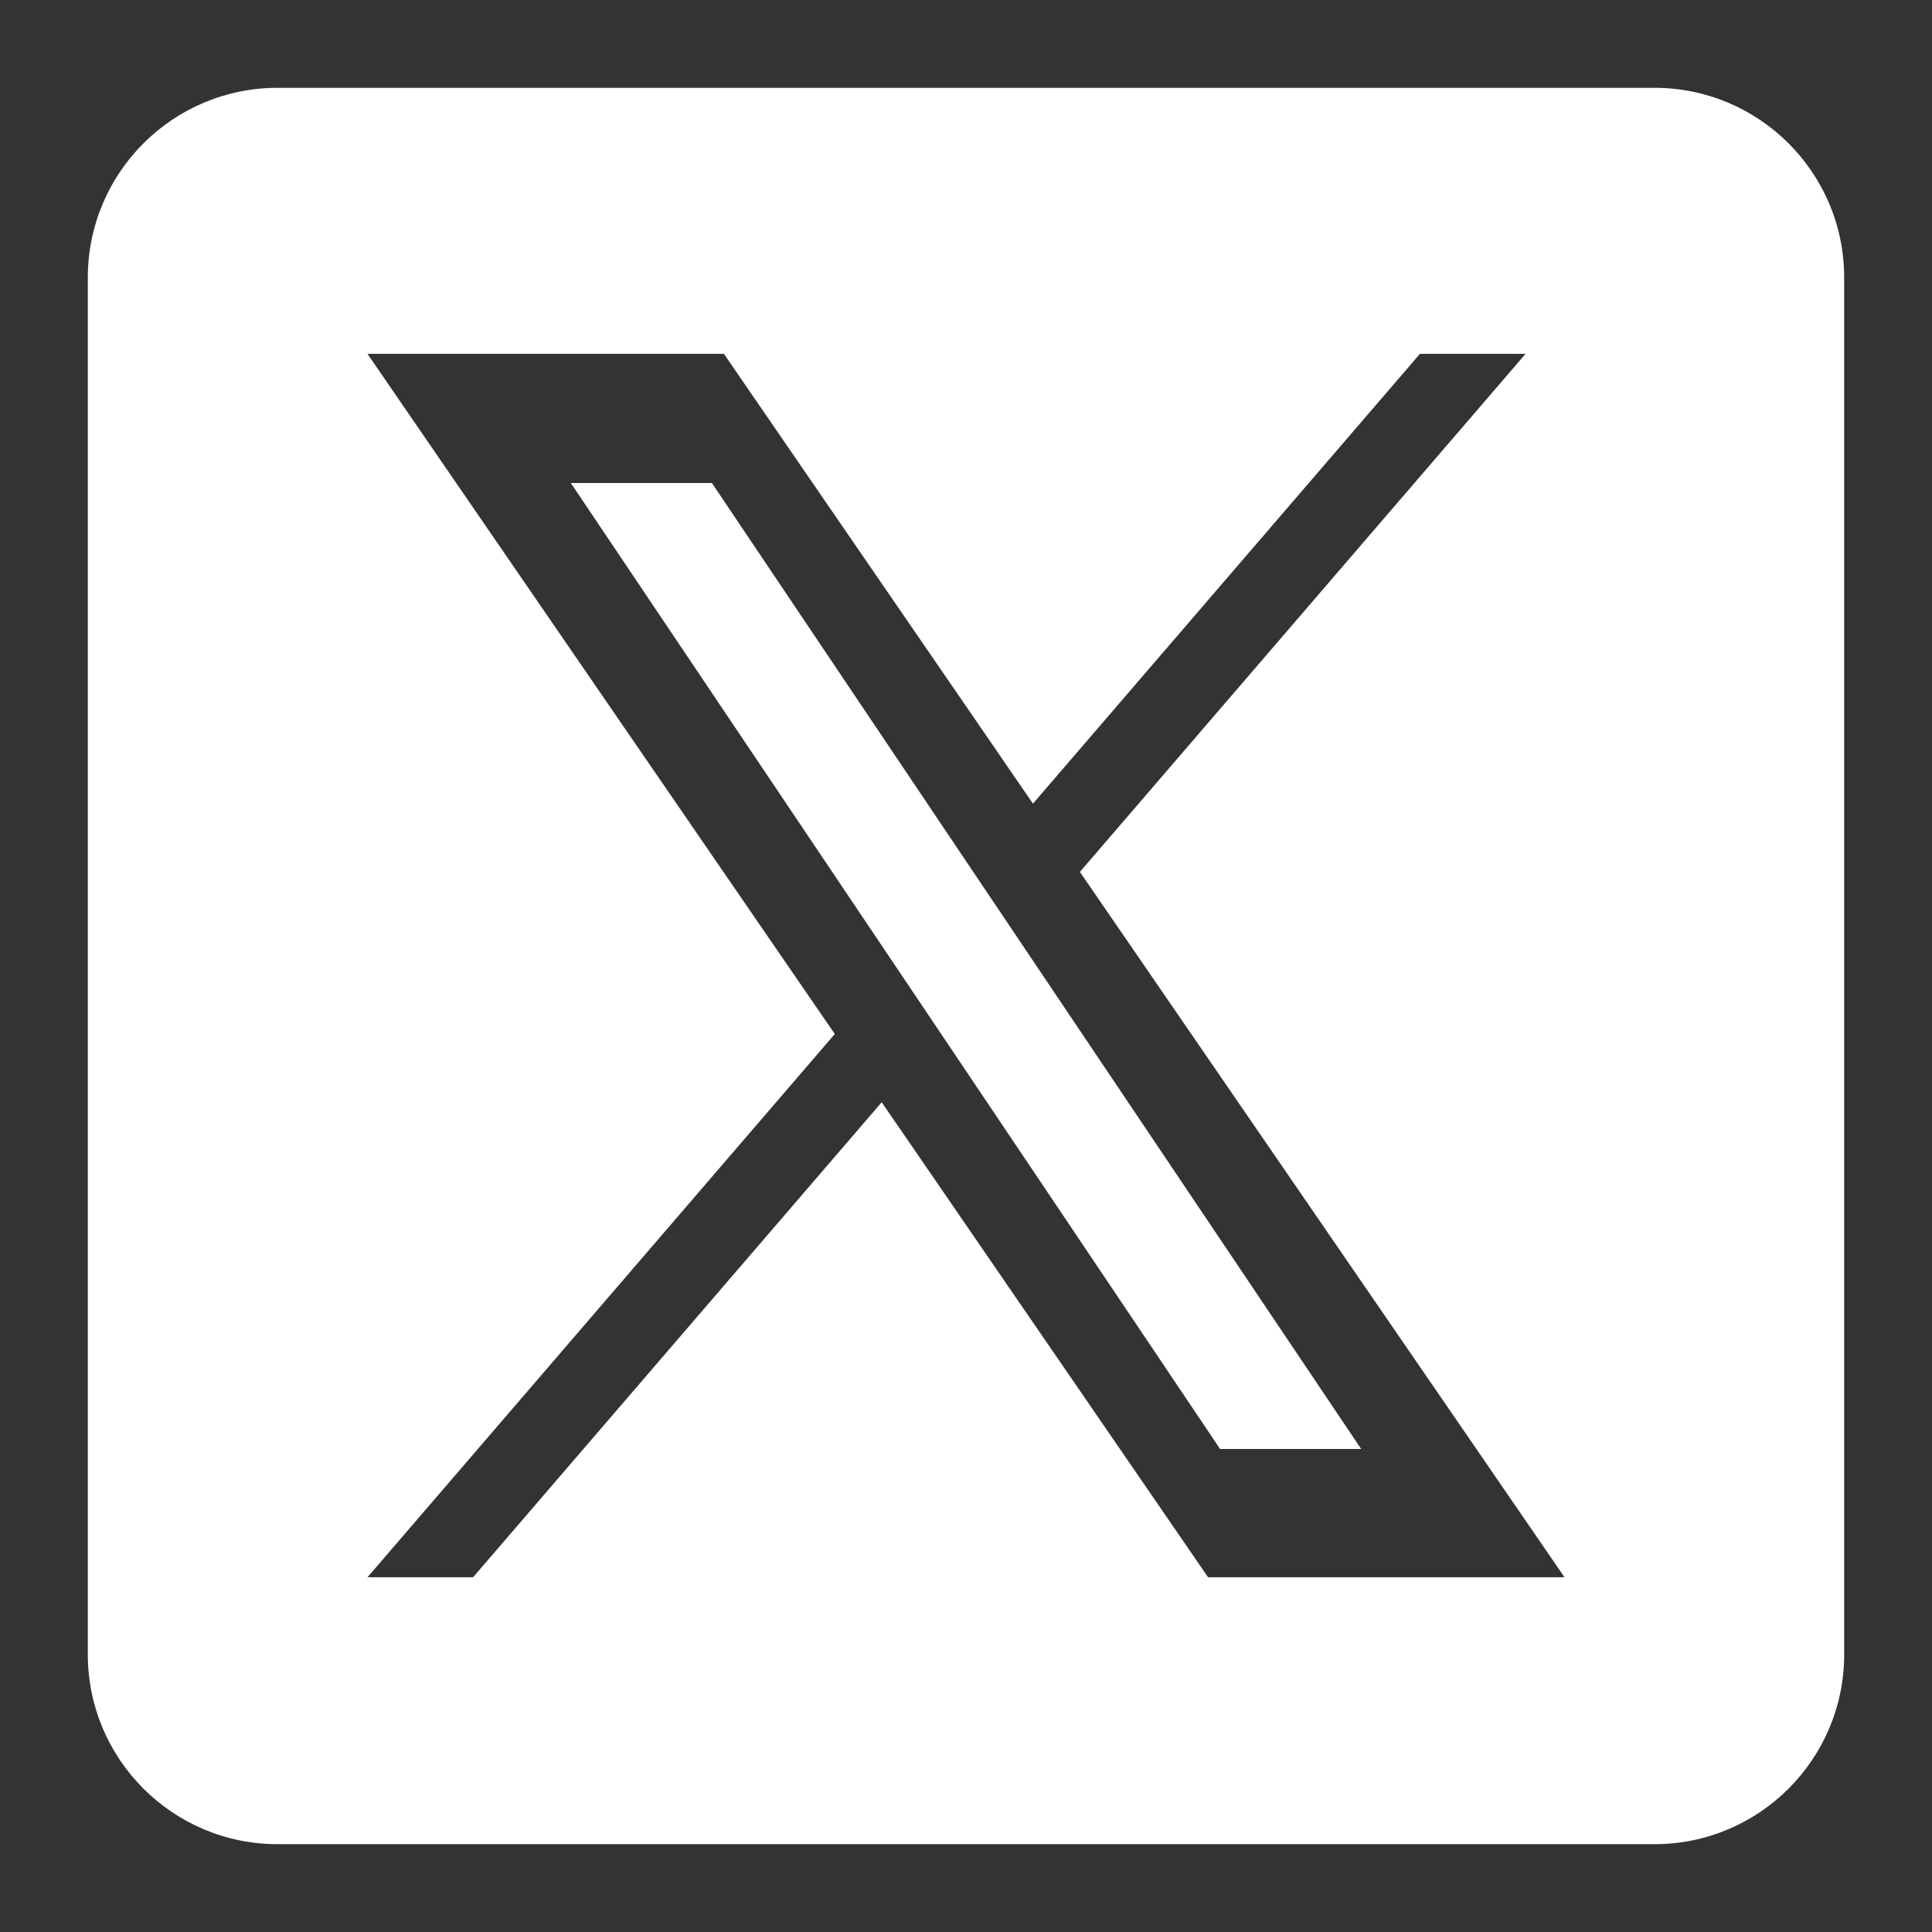 <svg width="44" height="44" viewBox="0 0 44 44" fill="none" xmlns="http://www.w3.org/2000/svg">
<rect x="0" y="0" width="44" height="44" fill="#333333" stroke="none"/>
<path d="M23.172 21.354L31 33H27.787L21.4 23.497V23.497L20.462 22.102L13 11H16.213L22.234 19.959L23.172 21.354Z" fill="white"/>
<path d="M37.678 2H6.322C3.935 2 2 3.935 2 6.322V37.678C2 40.065 3.935 42 6.322 42H37.678C40.065 42 42 40.065 42 37.678V6.322C42 3.935 40.065 2 37.678 2ZM27.513 35.921L20.08 25.103L10.774 35.921H8.369L19.012 23.549L8.369 8.059H16.487L23.525 18.302L32.338 8.059H34.743L24.594 19.857L35.631 35.921H27.513Z" fill="white"/>
</svg>
